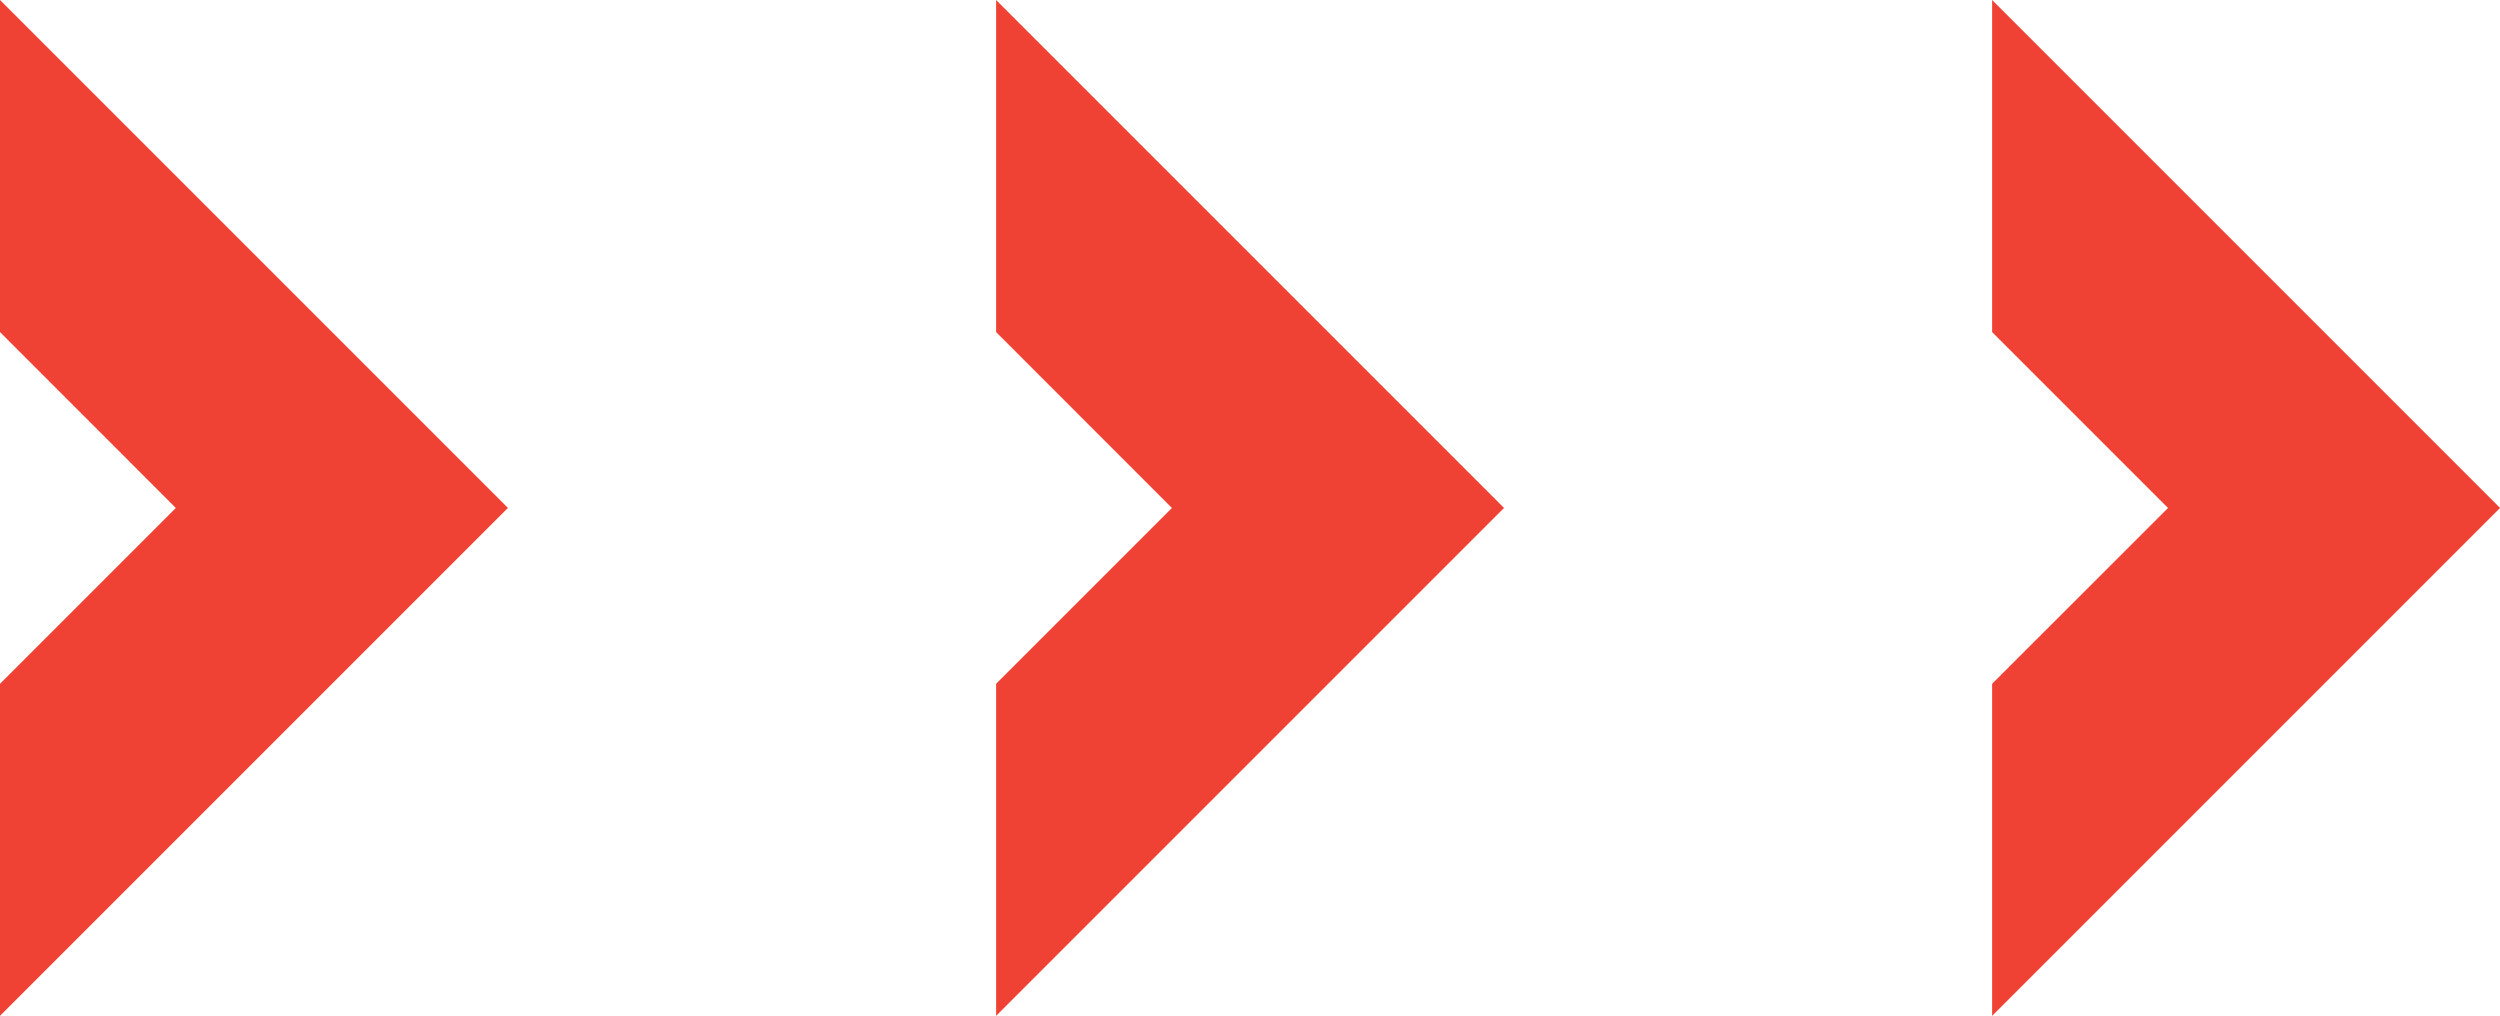 <svg xmlns="http://www.w3.org/2000/svg" viewBox="0 0 263.35 107.01"><defs><style>.cls-1{fill:#ef4235;}</style></defs><g id="Layer_2" data-name="Layer 2"><g id="Layer_1-2" data-name="Layer 1"><polygon class="cls-1" points="0 72.03 18.52 53.51 0 34.98 0 0 53.5 53.5 53.49 53.51 53.5 53.51 0 107.01 0 72.03"></polygon><polygon class="cls-1" points="104.93 72.03 123.45 53.51 104.93 34.98 104.93 0 158.43 53.5 158.42 53.51 158.43 53.51 104.93 107.01 104.93 72.03"></polygon><polygon class="cls-1" points="209.85 72.03 228.38 53.51 209.85 34.98 209.85 0 263.35 53.5 263.35 53.51 263.35 53.51 209.85 107.01 209.85 72.03"></polygon></g></g></svg>